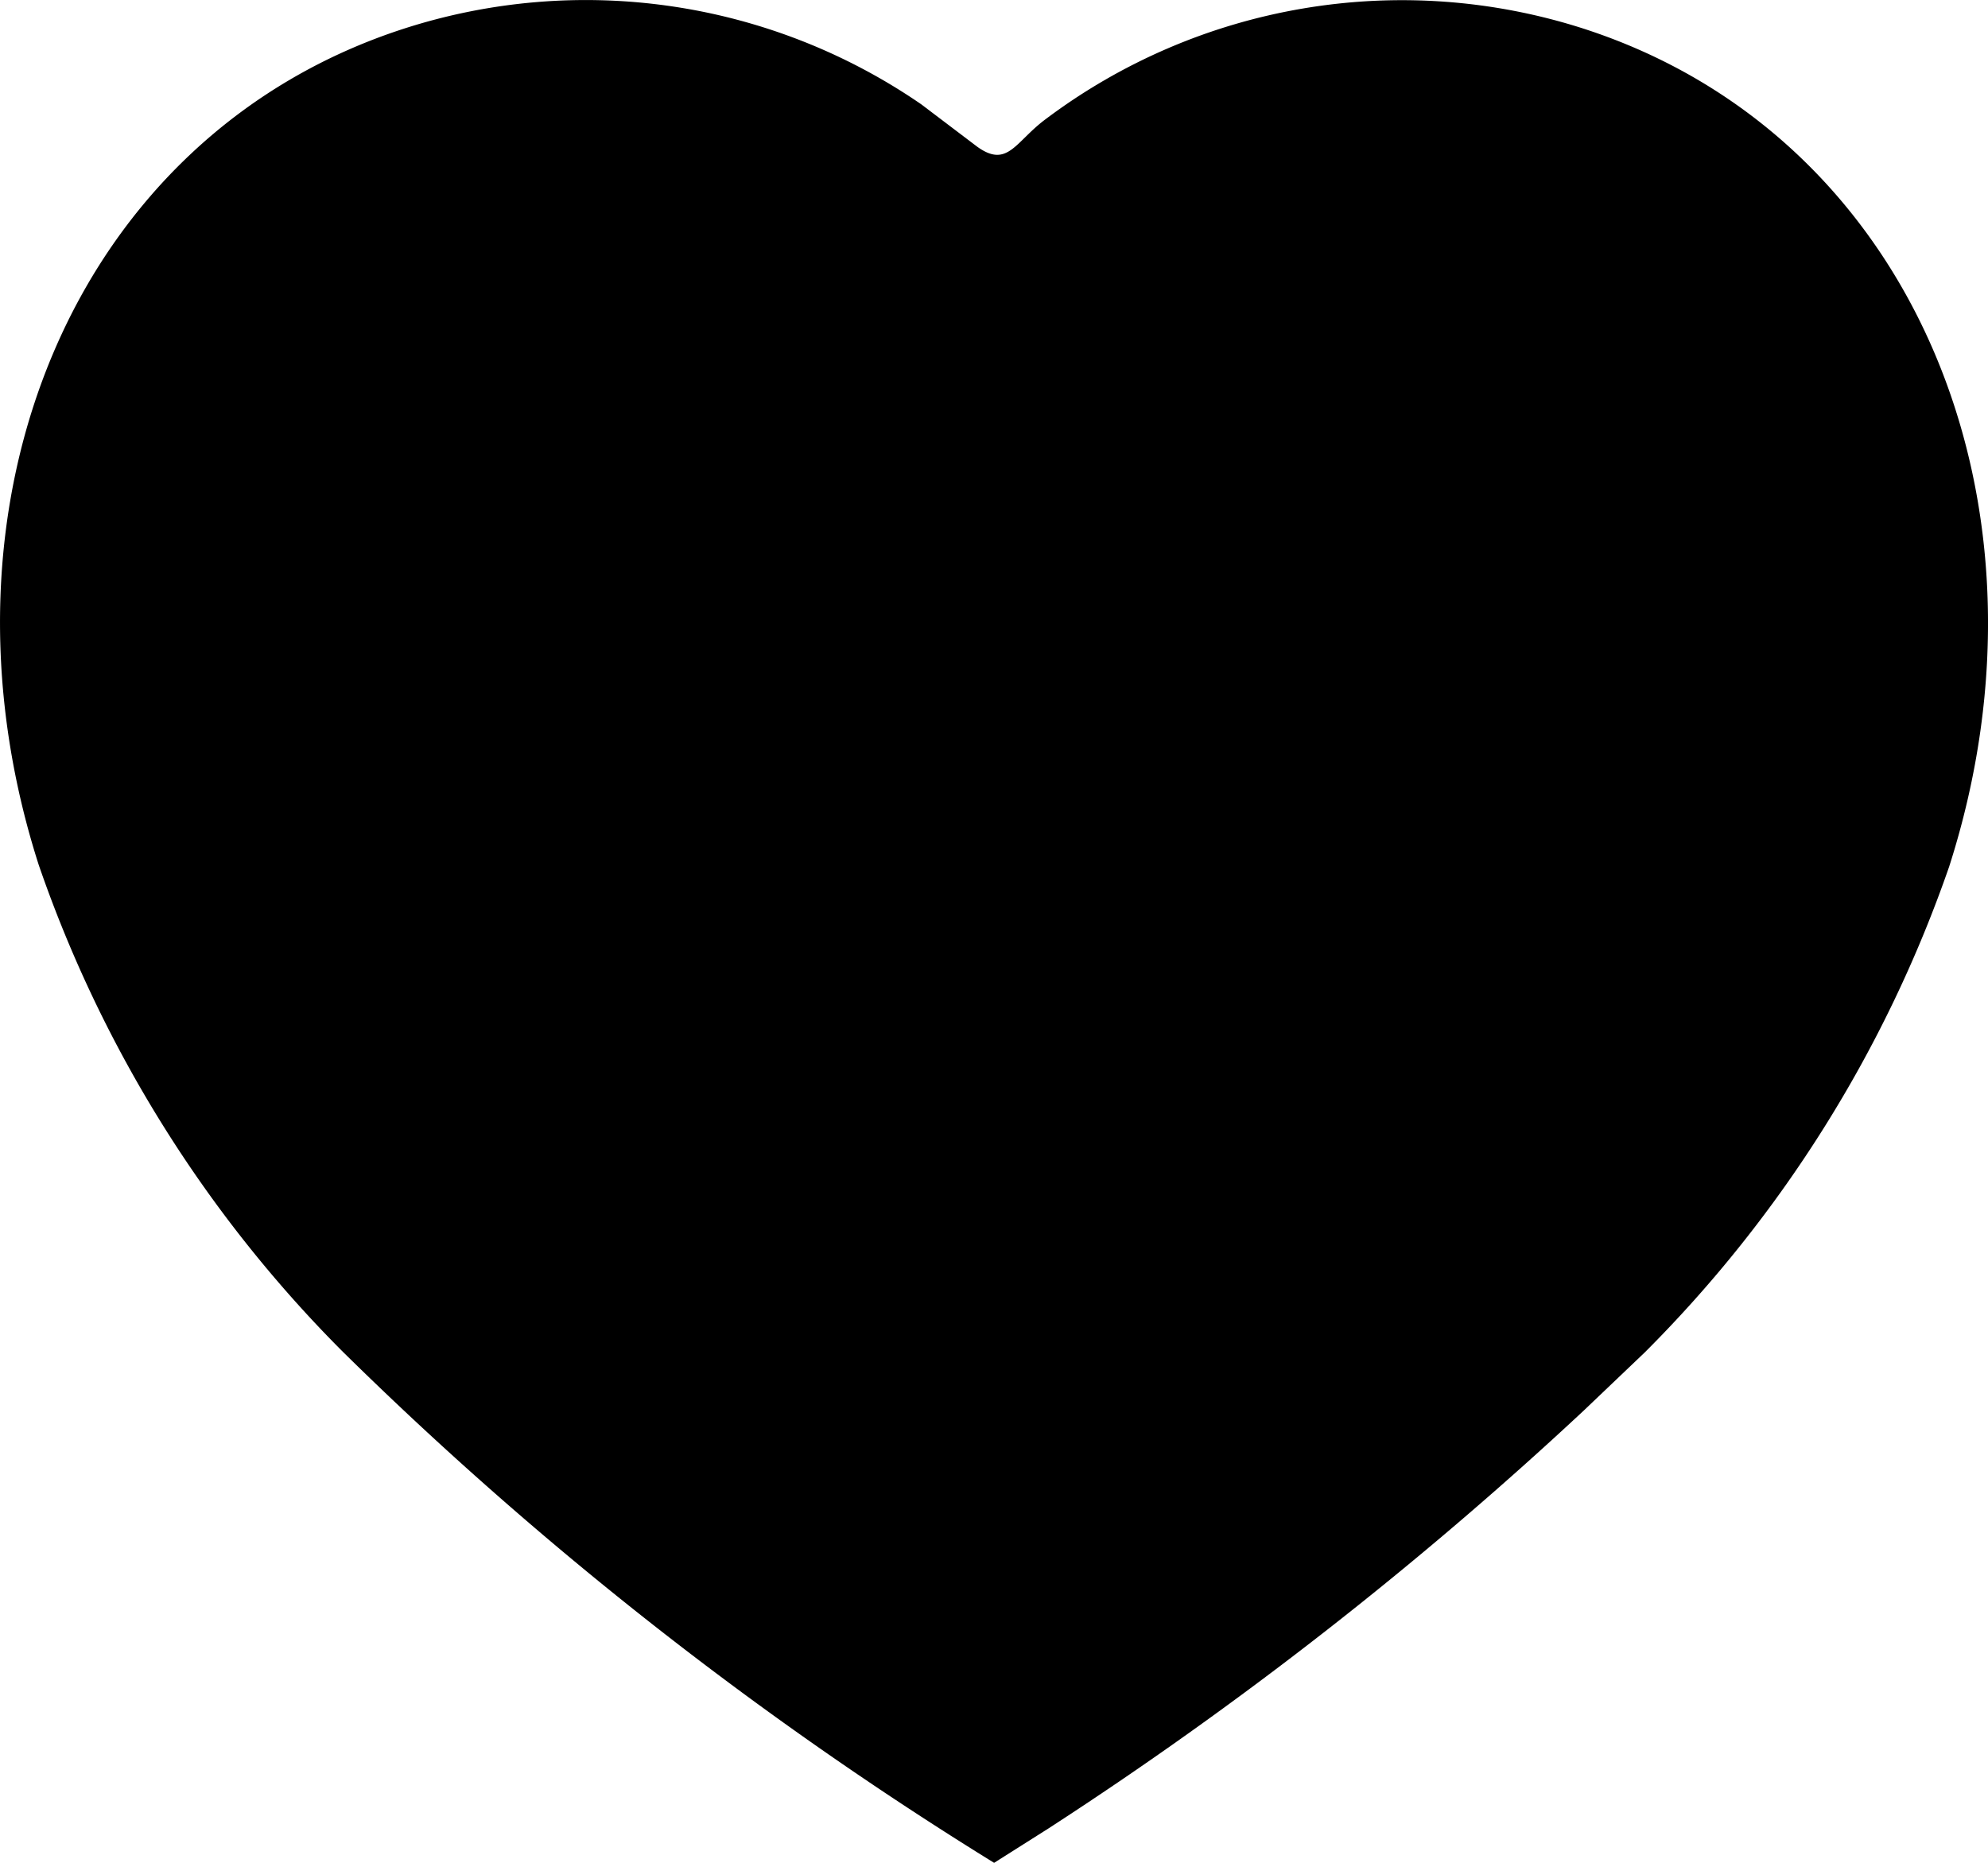 <svg xmlns="http://www.w3.org/2000/svg" width="17.302" height="16.213" viewBox="0 0 17.302 16.213">
  <path id="Path" d="M8.018.908l.487.369c.263.189.33-.04.589-.235A5.162,5.162,0,0,1,13.781.249c2.882.931,4.194,4.142,3.183,7.294a11.123,11.123,0,0,1-2.649,4.228l-.535.51a33.676,33.676,0,0,1-4.654,3.633l-.474.3h0a32.139,32.139,0,0,1-5.668-4.448A11.13,11.13,0,0,1,.337,7.528C-.67,4.388.636,1.18,3.517.249A5.151,5.151,0,0,1,8.018.908Z" fill="#000000" opacity="1"/>
</svg>
